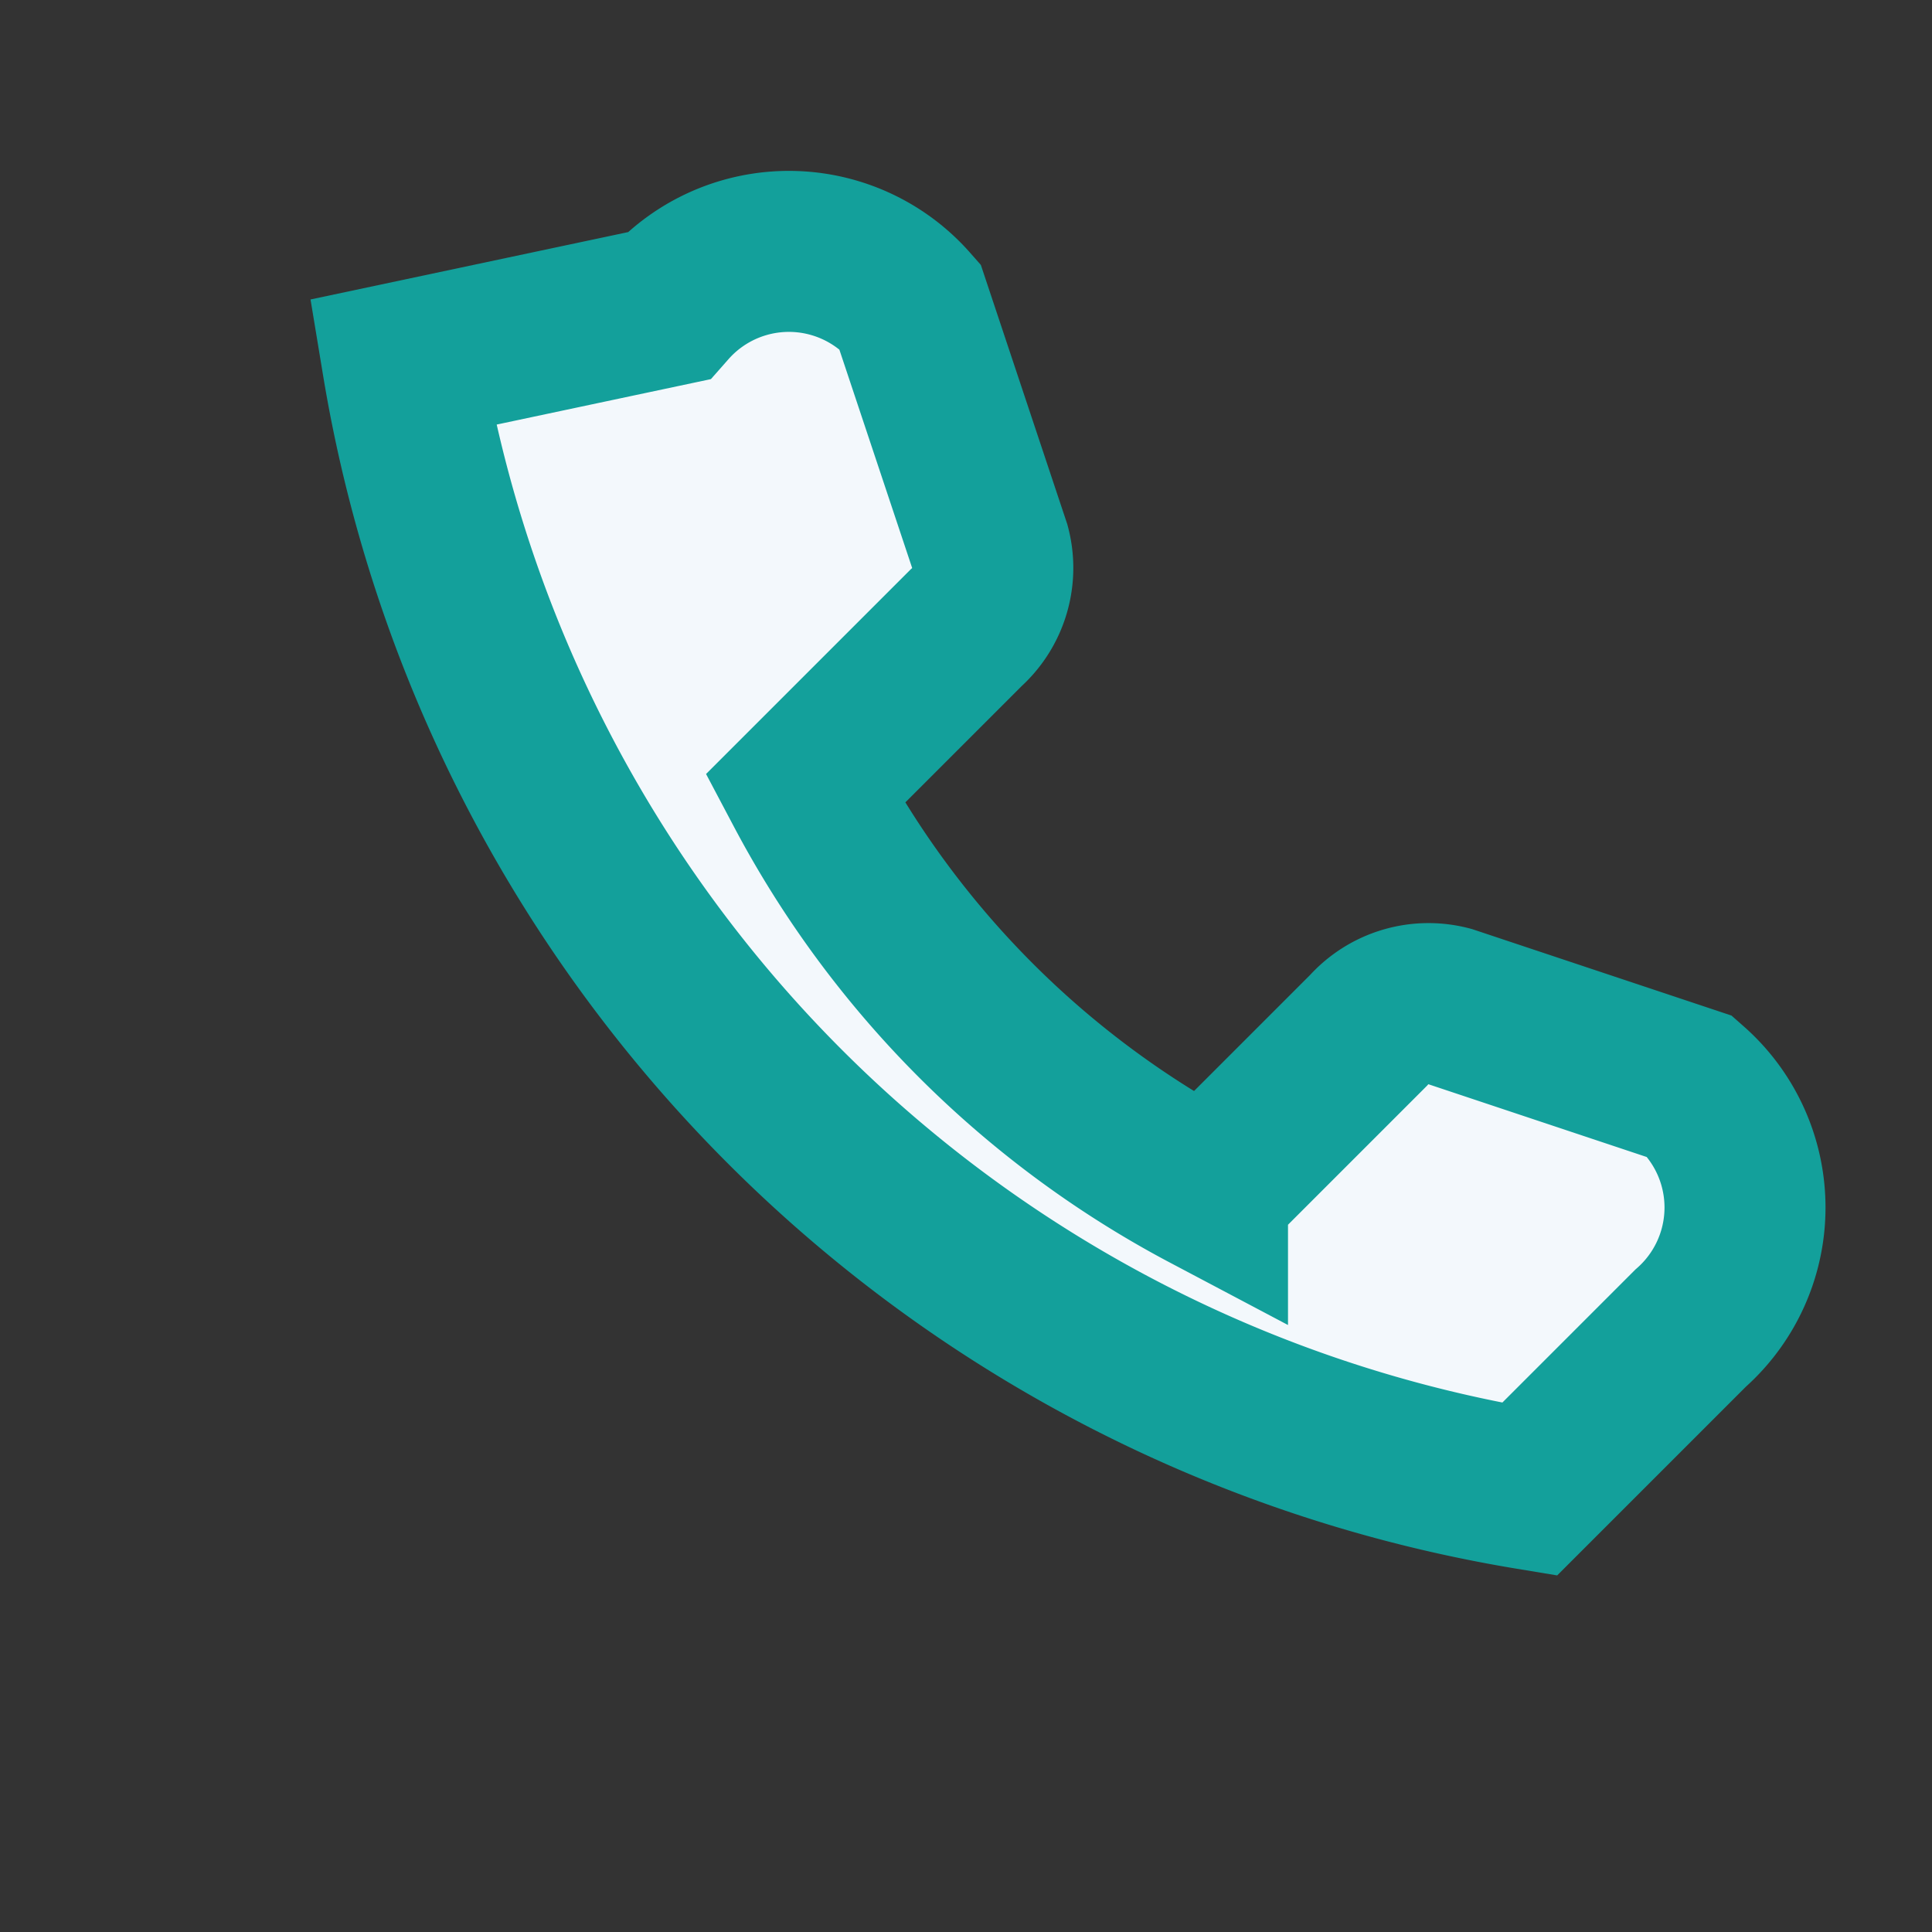 <?xml version="1.0" encoding="UTF-8"?>
<svg xmlns="http://www.w3.org/2000/svg" width="24" height="24" viewBox="0 0 24 24"><rect x="0" y="0" width="24" height="24" fill="#333333" stroke="none"/><rect width="24" height="24" fill="none"/><path d="M5 4.5a17 17 0 0 0 14 14l2-2a2 2 0 0 0 0-3l-3-1a1 1 0 0 0-1 .3l-2 2a12 12 0 0 1-5-5l2-2a1 1 0 0 0 .3-1l-1-3a2 2 0 0 0-3 0z" fill="#F3F8FC" stroke="#13A09B" stroke-width="2"/></svg>